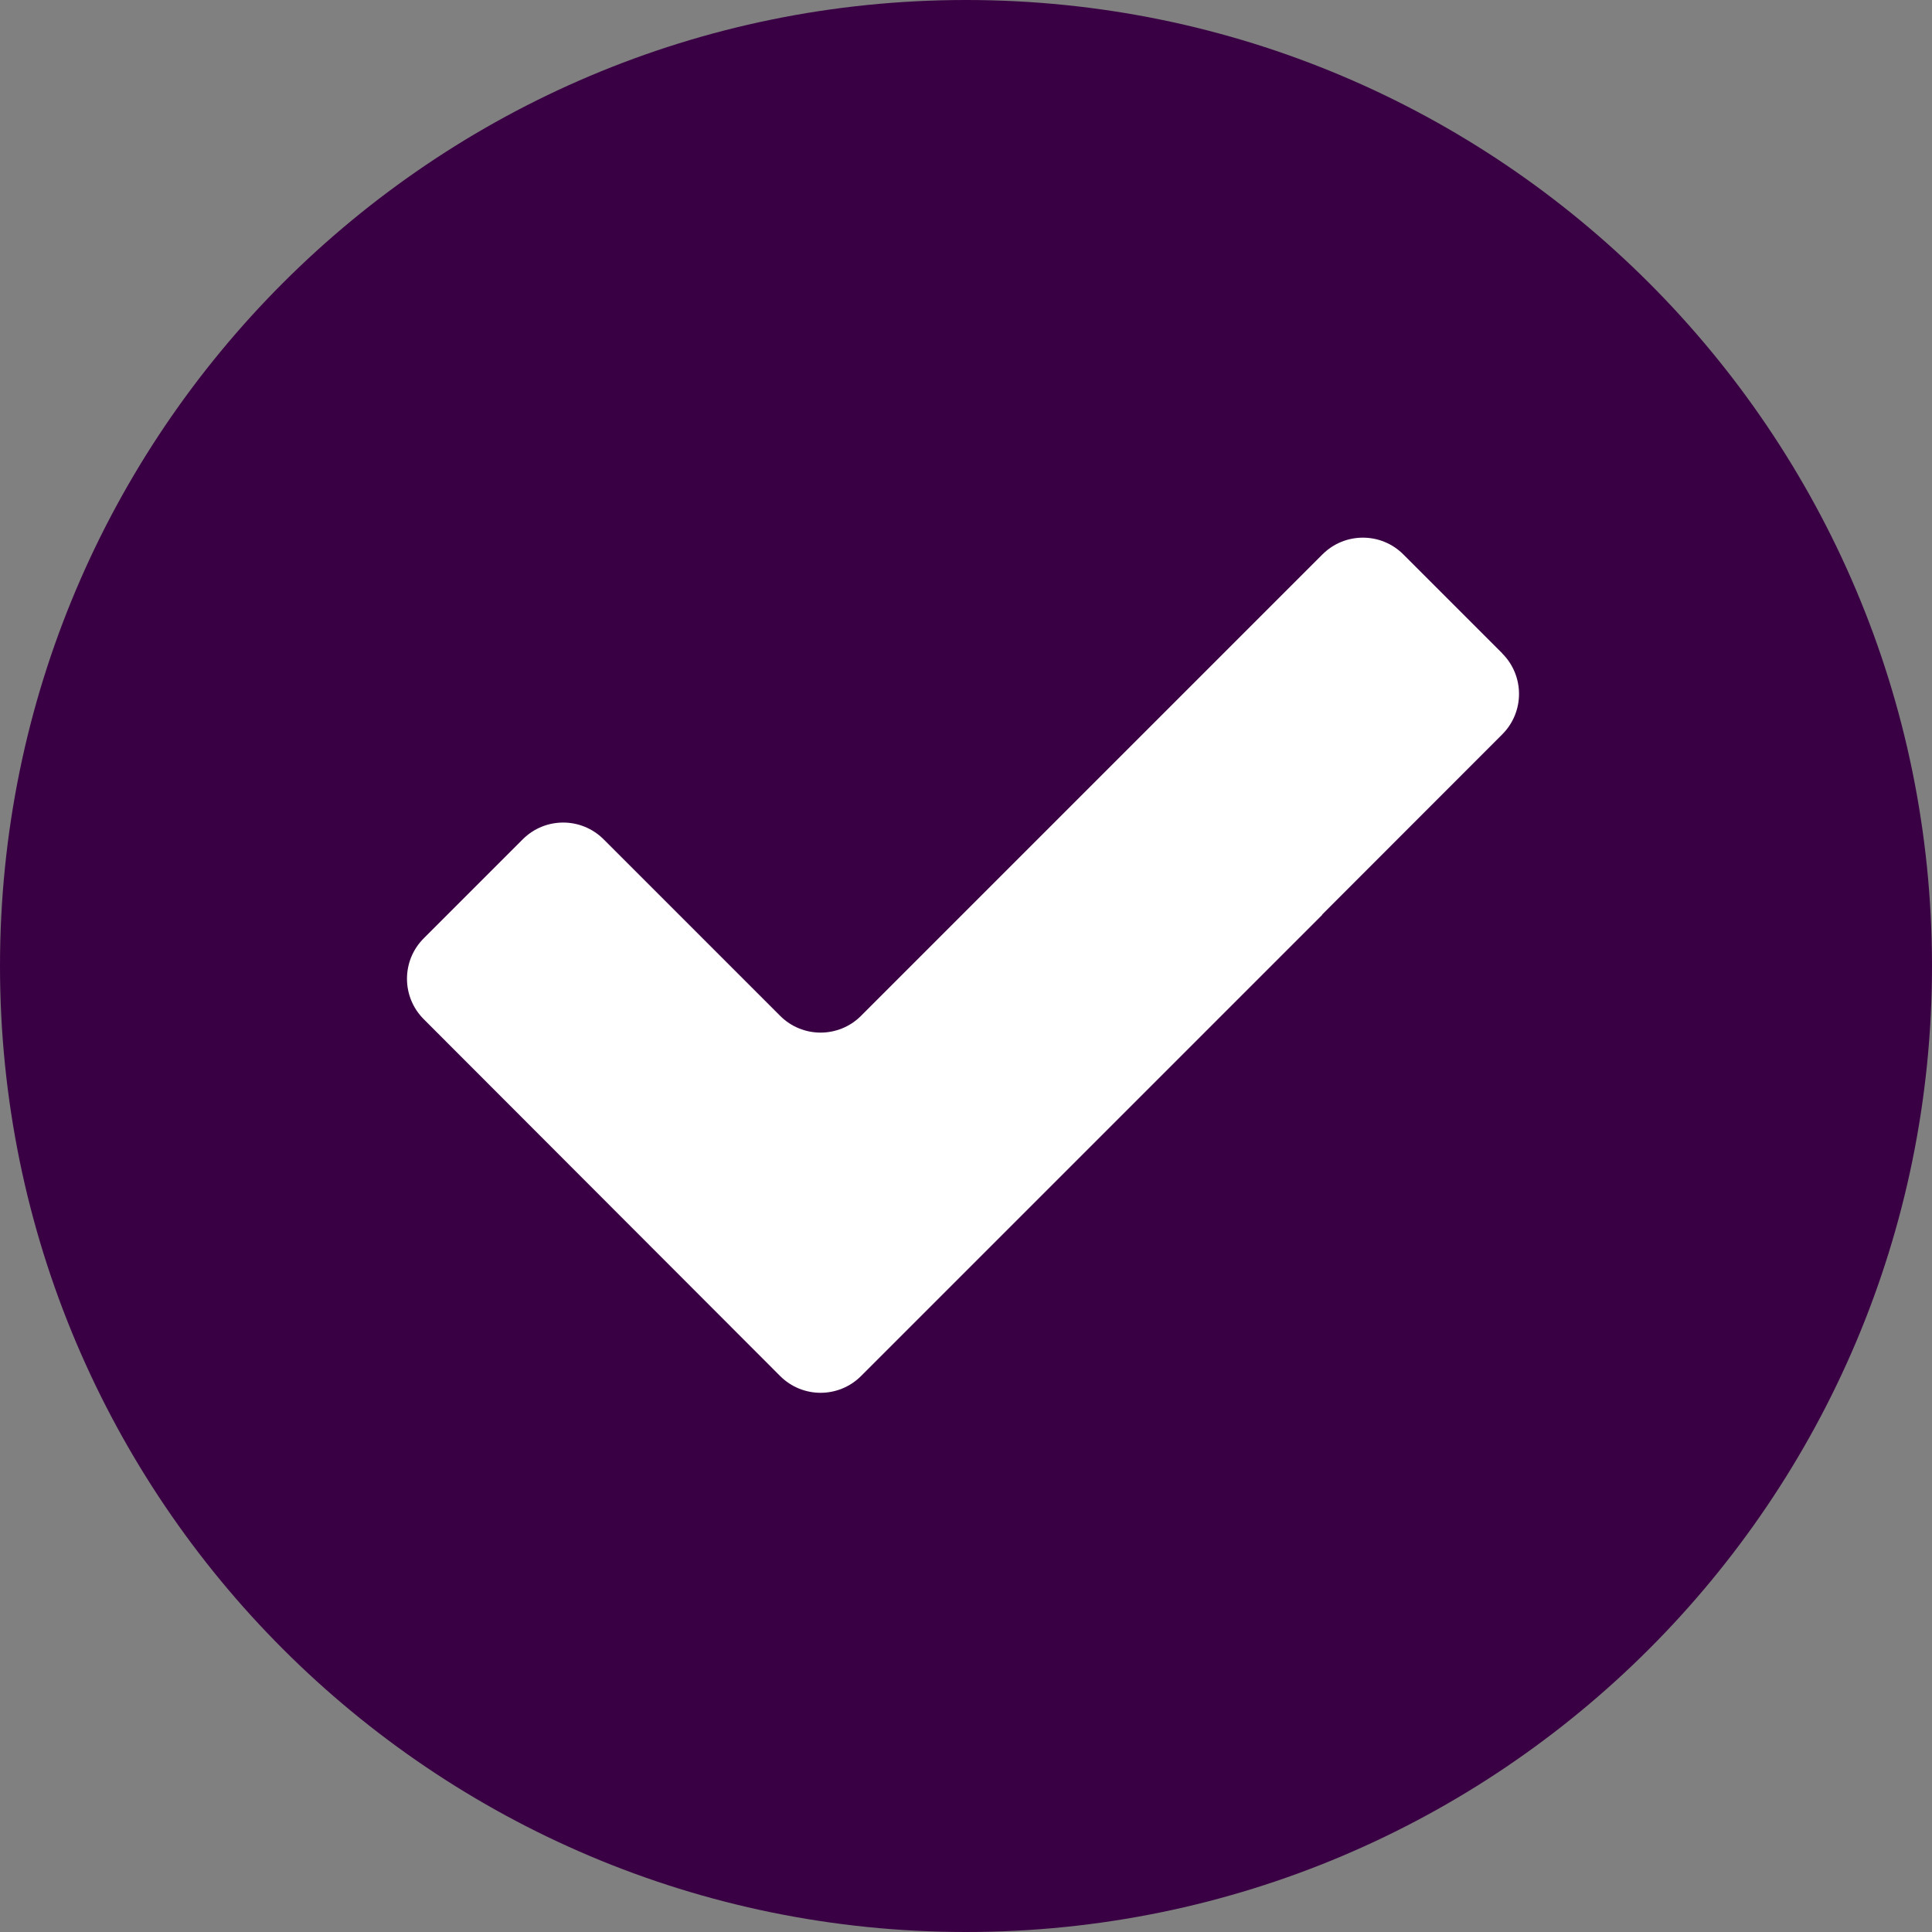 <?xml version="1.0" encoding="UTF-8"?><svg id="Layer_1" xmlns="http://www.w3.org/2000/svg" viewBox="0 0 300 300"><rect x="0" y="0" width="300" height="300" fill="#808080" stroke="none"/><defs><style>.cls-1{fill:#fff;}.cls-2{fill:#3a0044;}</style></defs><path class="cls-2" d="M300,150c0,82.84-67.16,150-150,150S0,232.84,0,150,67.16,0,150,0s150,67.16,150,150Z"/><path class="cls-1" d="M233.28,101.46l-15.37-15.37c-3.47-3.47-9.09-3.47-12.56,0l-71.65,71.65c-3.47,3.47-9.09,3.47-12.56,0l-27.41-27.41c-3.47-3.47-9.09-3.47-12.56,0l-15.37,15.37c-3.47,3.47-3.47,9.09,0,12.56l55.34,55.41c3.47,3.47,9.09,3.47,12.56,0l71.65-71.65-.08.03,28-28.02c3.47-3.47,3.47-9.09,0-12.56Z"/></svg>
